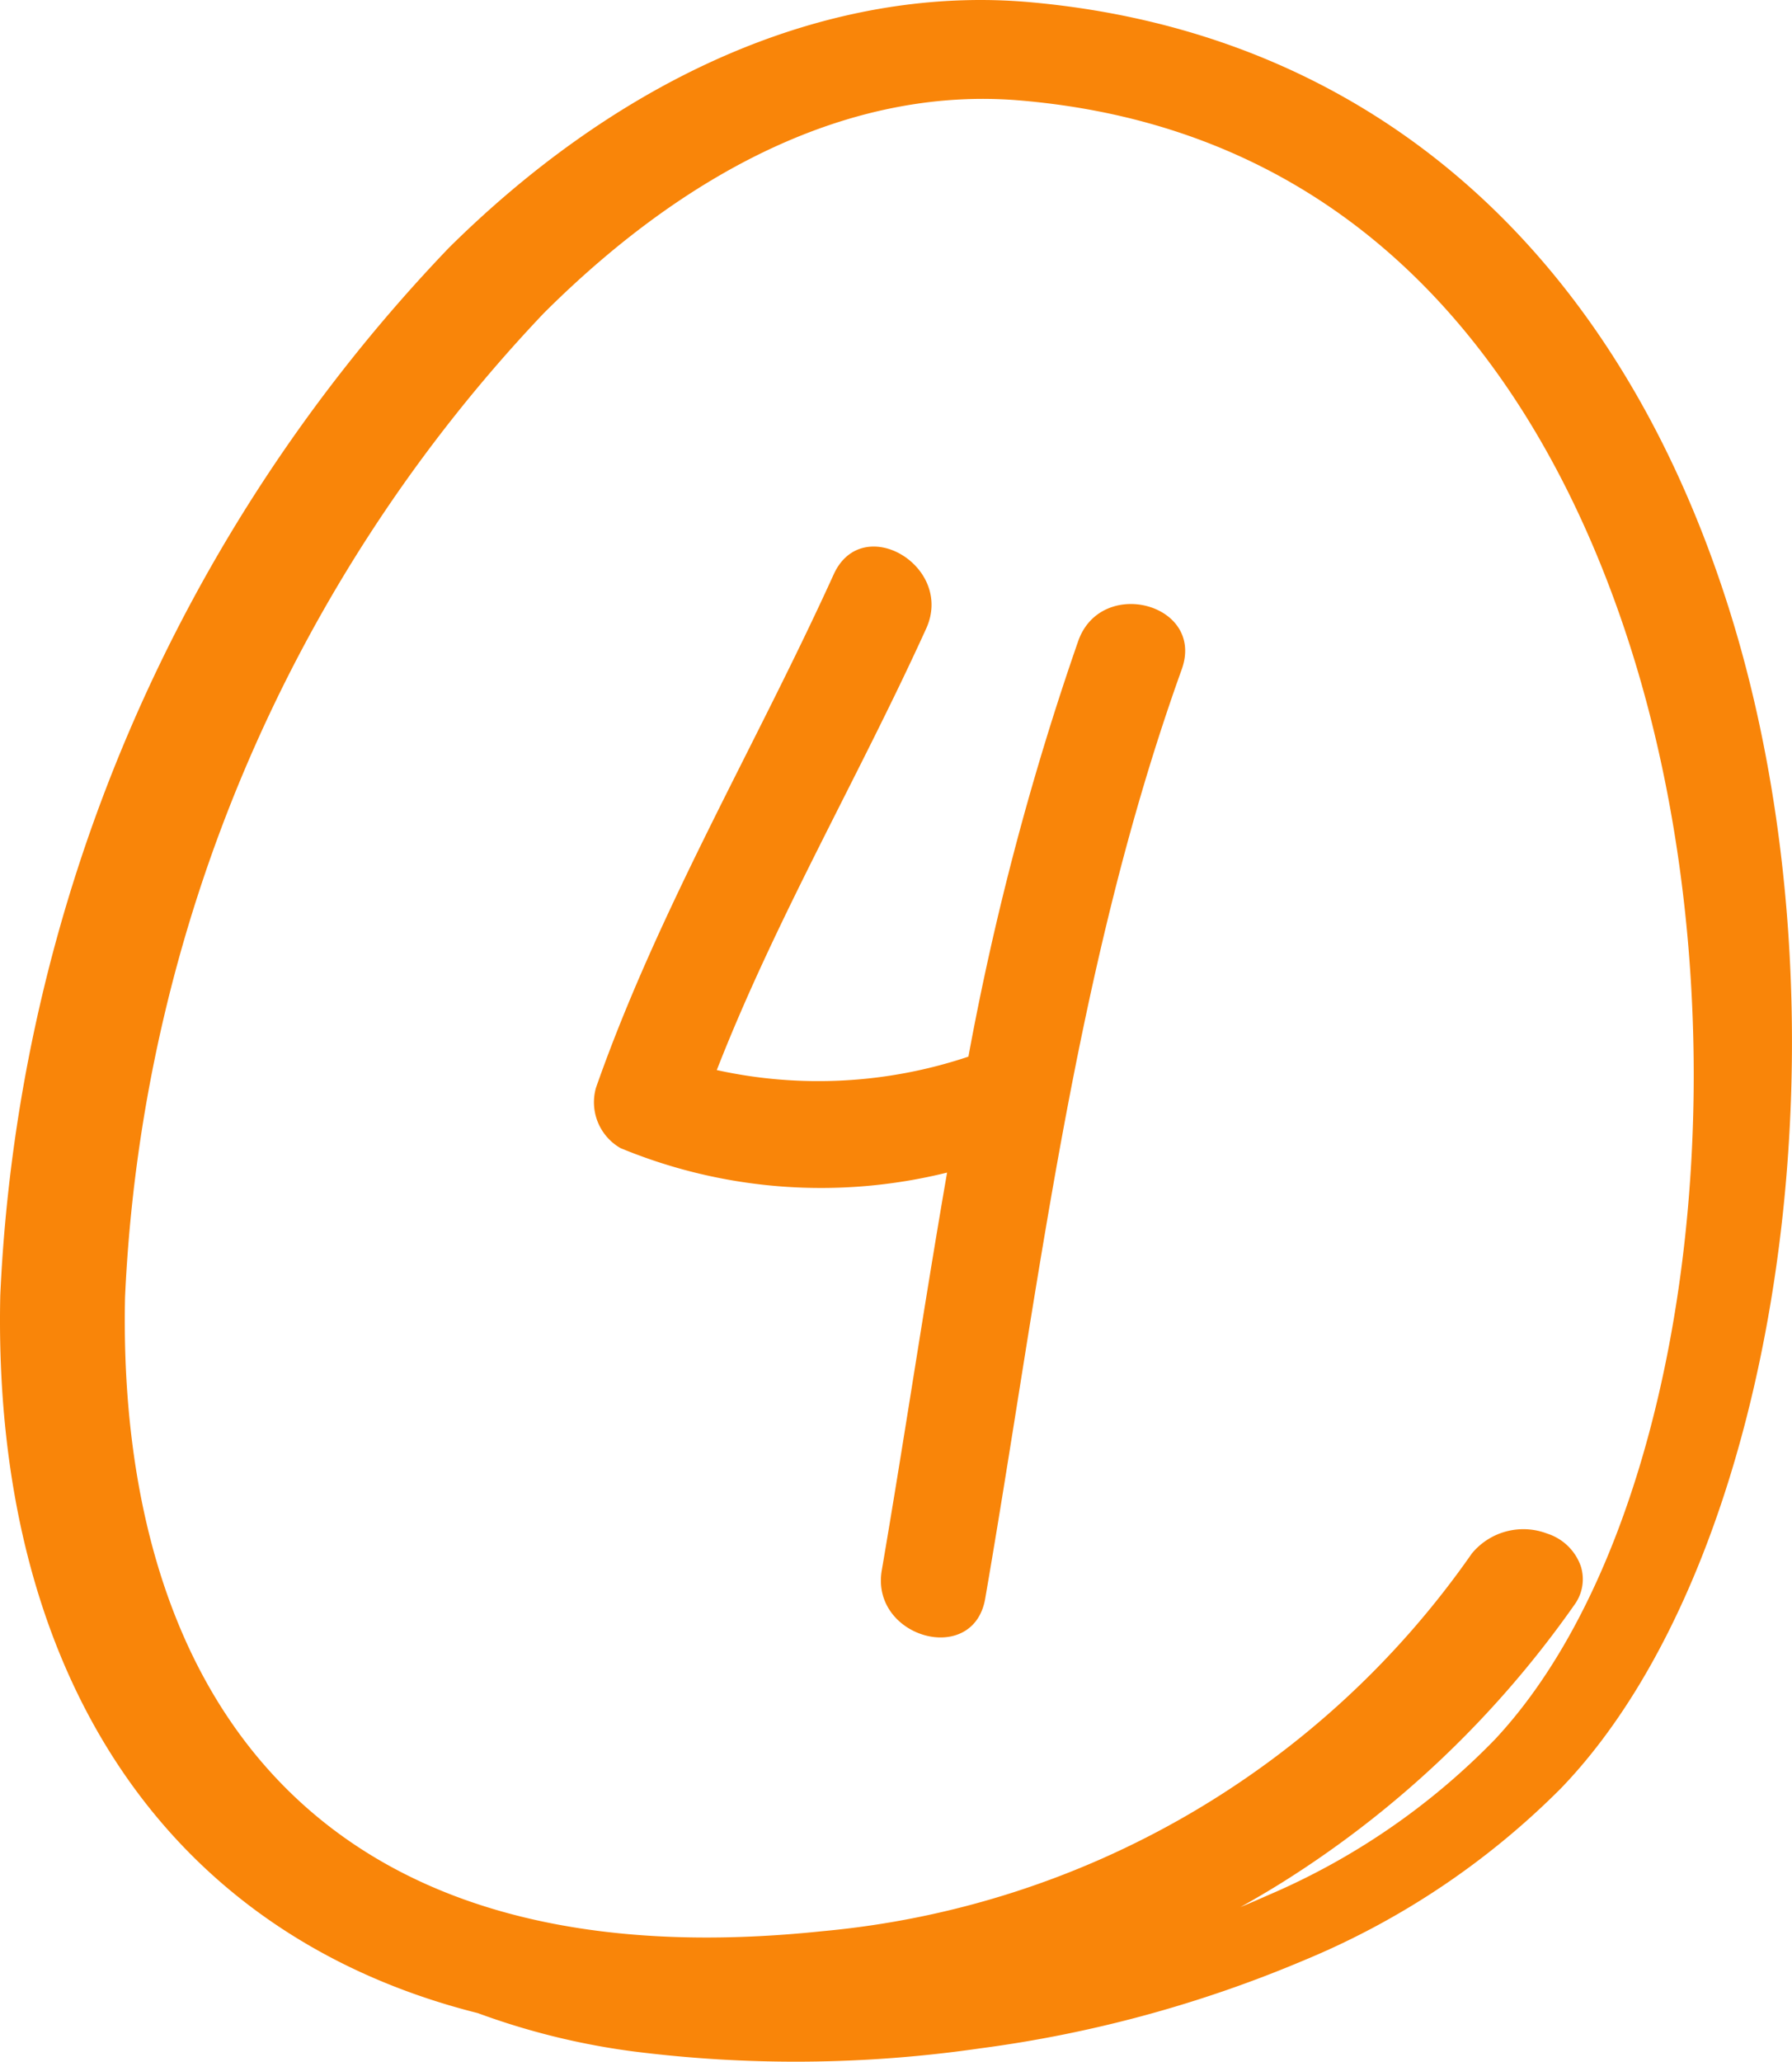 <svg xmlns="http://www.w3.org/2000/svg" width="33.608" height="38.657" viewBox="0 0 33.608 38.657">
  <g id="Group_1065" data-name="Group 1065" transform="translate(-345.89 -278.309)">
    <path id="Path_1046" data-name="Path 1046" d="M354.851,316.055a13.509,13.509,0,0,0,2.883.714,24.148,24.148,0,0,0,6.546-.054,23.433,23.433,0,0,0,6.077-1.655,14.765,14.765,0,0,0,4.808-3.22c4.143-4.3,5.582-14.445,3.142-22.147-2.138-6.749-6.786-10.777-13.09-11.342-.311-.028-.622-.042-.935-.042-3.411,0-6.918,1.625-9.97,4.643a30.364,30.364,0,0,0-8.417,19.647C345.744,309.683,349.009,314.586,354.851,316.055Zm21.523-25.9c2.423,7.256,1.3,16.768-2.451,20.772a13.094,13.094,0,0,1-4.258,2.92c-.168.075-.339.149-.512.22q.4-.222.786-.463a19.051,19.051,0,0,0,5.48-5.207.811.811,0,0,0,.119-.719.985.985,0,0,0-.631-.614,1.252,1.252,0,0,0-1.414.374,16.693,16.693,0,0,1-12.179,7.081c-4.266.448-7.566-.373-9.806-2.435-2.818-2.594-3.335-6.571-3.273-9.449a28.673,28.673,0,0,1,7.852-18.452c2.867-2.859,5.943-4.234,8.9-3.993C371.837,280.753,374.961,285.919,376.374,290.154Z" fill="#f98509"/>
    <path id="Path_1047" data-name="Path 1047" d="M366.114,290.321a52.818,52.818,0,0,0-2.062,7.8,8.856,8.856,0,0,1-4.719.252c1.111-2.845,2.664-5.5,3.927-8.278.533-1.171-1.2-2.194-1.735-1.015-1.463,3.219-3.282,6.275-4.457,9.622a.991.991,0,0,0,.461,1.135,9.834,9.834,0,0,0,6.123.458c-.43,2.48-.8,4.976-1.224,7.454-.219,1.267,1.719,1.81,1.939.534,1.012-5.854,1.666-11.8,3.686-17.424C368.493,289.633,366.55,289.111,366.114,290.321Z" fill="#f98509"/>
  </g>
</svg>
